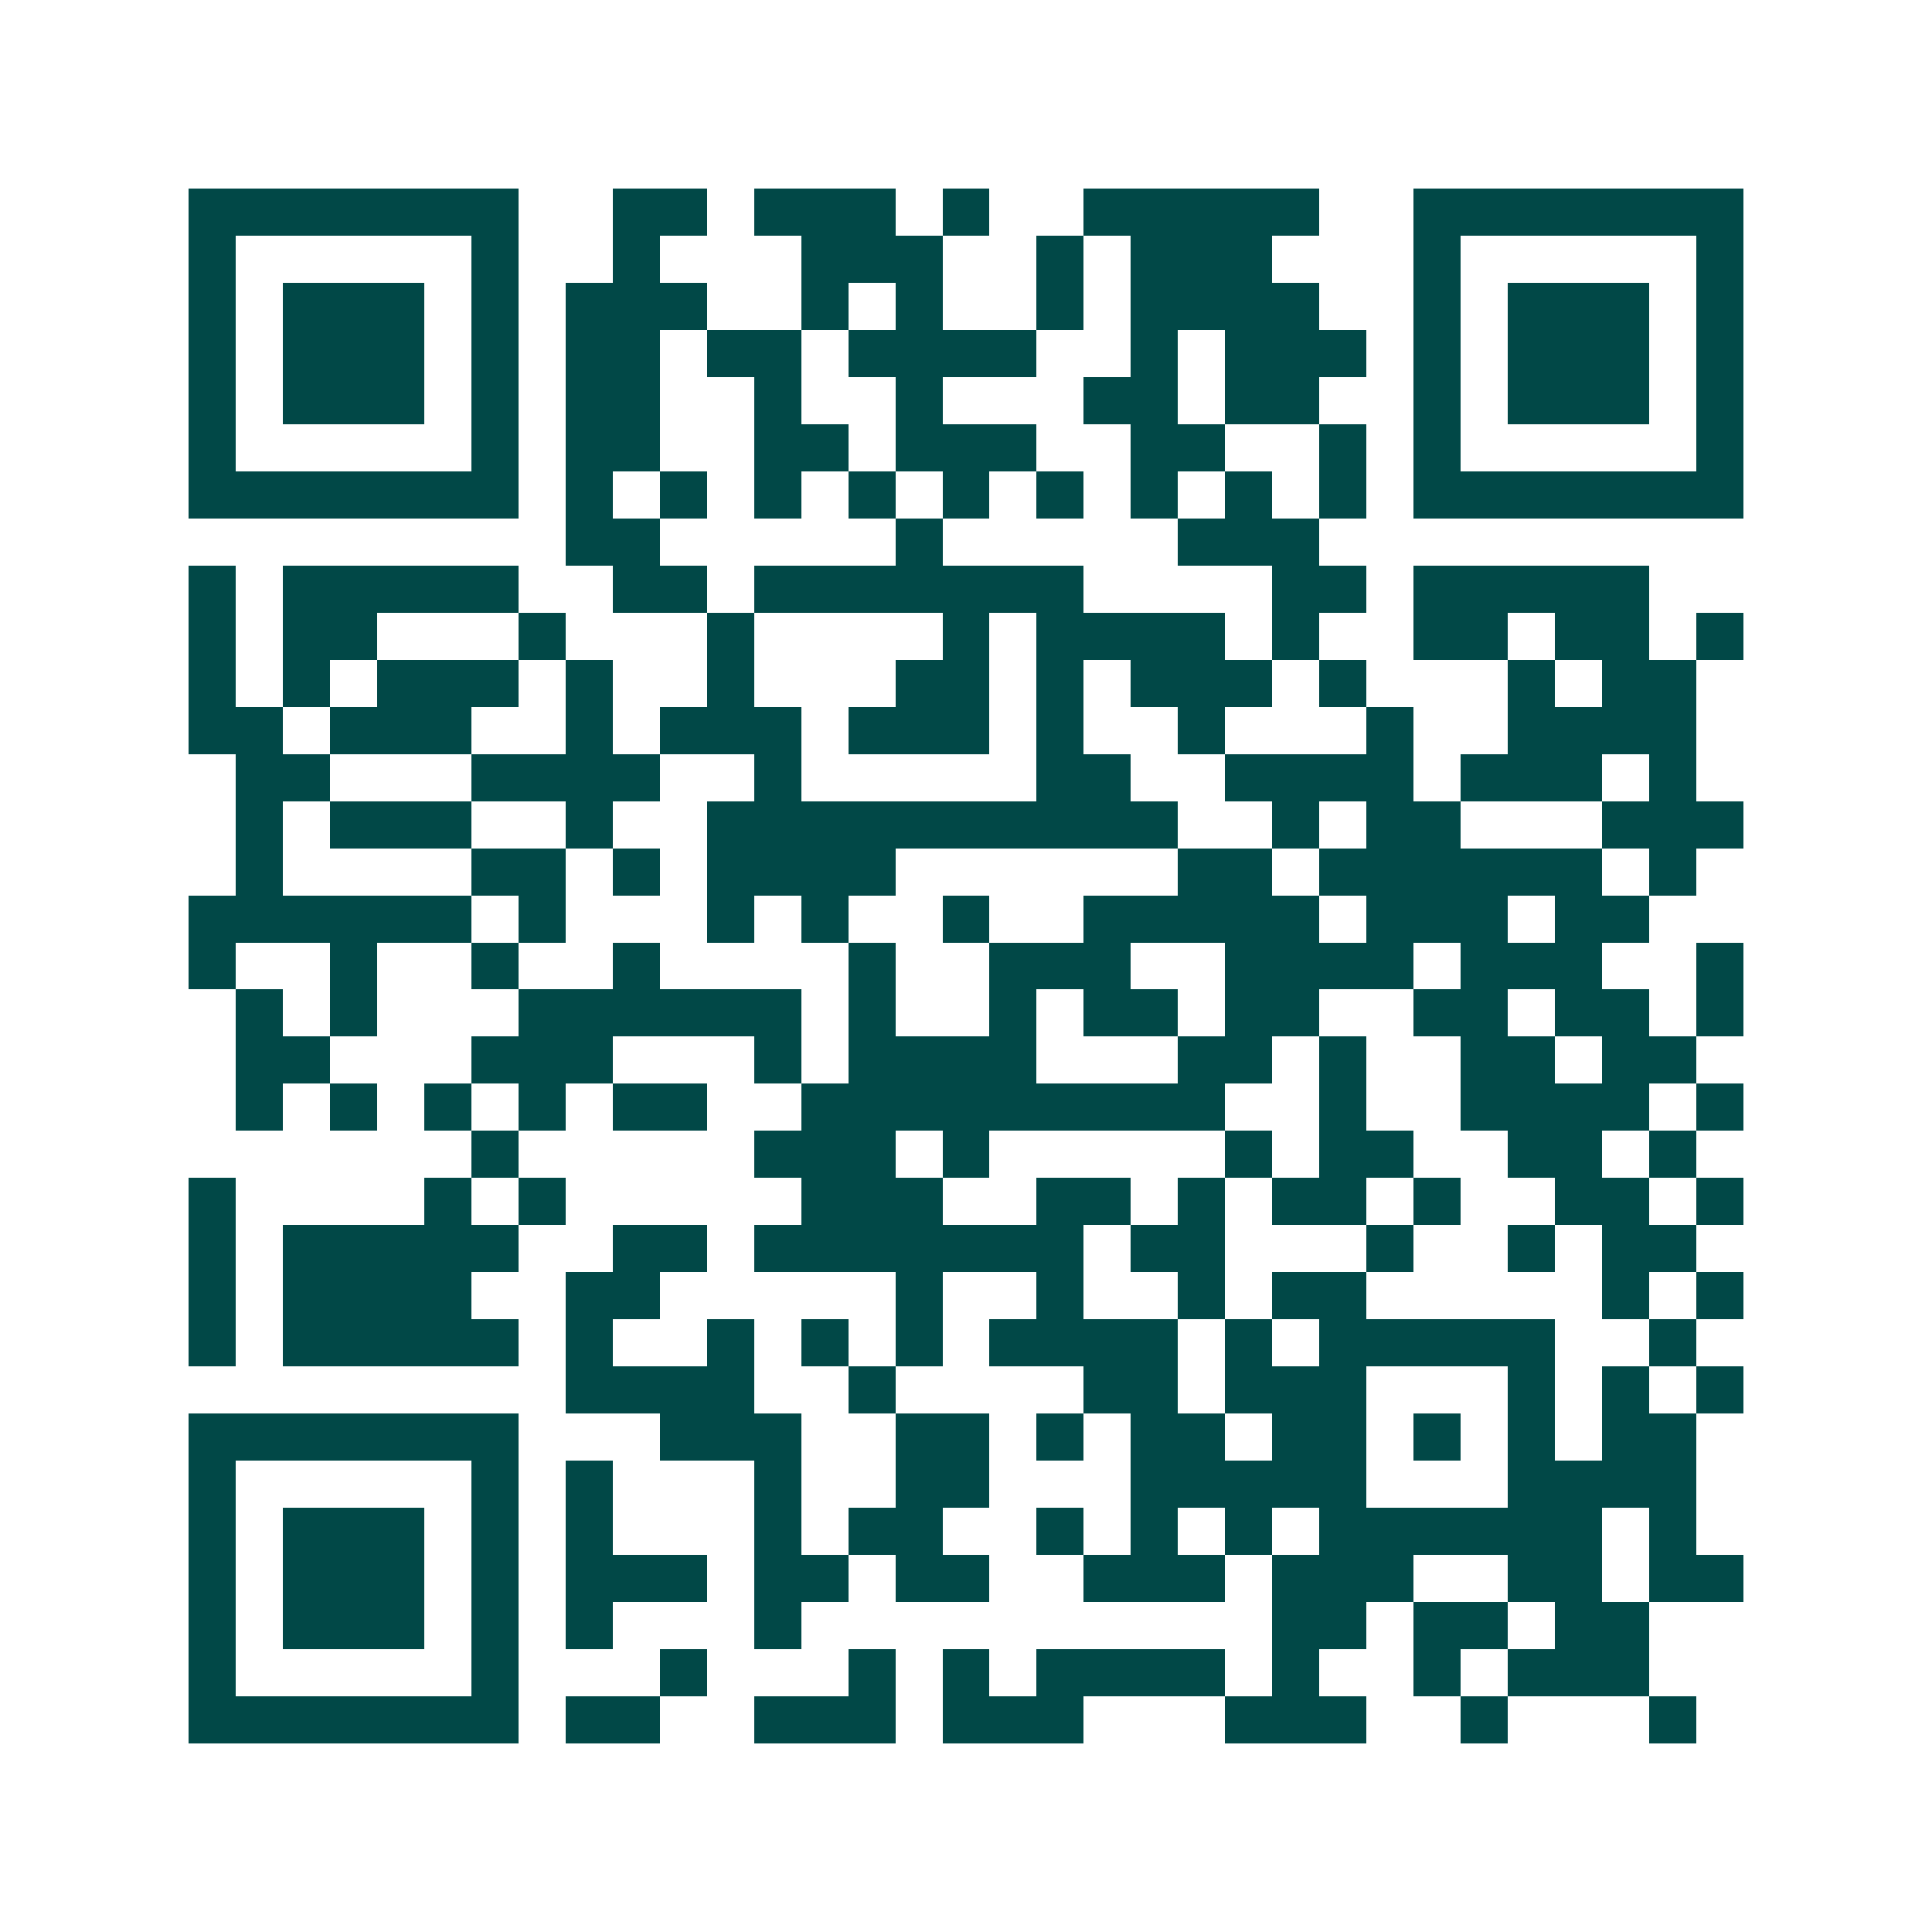 <svg xmlns="http://www.w3.org/2000/svg" width="200" height="200" viewBox="0 0 41 41" shape-rendering="crispEdges"><path fill="#ffffff" d="M0 0h41v41H0z"/><path stroke="#014847" d="M4 4.5h7m2 0h2m1 0h3m1 0h1m2 0h5m2 0h7M4 5.5h1m5 0h1m2 0h1m3 0h3m2 0h1m1 0h3m3 0h1m5 0h1M4 6.5h1m1 0h3m1 0h1m1 0h3m2 0h1m1 0h1m2 0h1m1 0h4m2 0h1m1 0h3m1 0h1M4 7.5h1m1 0h3m1 0h1m1 0h2m1 0h2m1 0h4m2 0h1m1 0h3m1 0h1m1 0h3m1 0h1M4 8.5h1m1 0h3m1 0h1m1 0h2m2 0h1m2 0h1m3 0h2m1 0h2m2 0h1m1 0h3m1 0h1M4 9.5h1m5 0h1m1 0h2m2 0h2m1 0h3m2 0h2m2 0h1m1 0h1m5 0h1M4 10.5h7m1 0h1m1 0h1m1 0h1m1 0h1m1 0h1m1 0h1m1 0h1m1 0h1m1 0h1m1 0h7M12 11.5h2m5 0h1m5 0h3M4 12.5h1m1 0h5m2 0h2m1 0h7m4 0h2m1 0h5M4 13.5h1m1 0h2m3 0h1m3 0h1m4 0h1m1 0h4m1 0h1m2 0h2m1 0h2m1 0h1M4 14.5h1m1 0h1m1 0h3m1 0h1m2 0h1m3 0h2m1 0h1m1 0h3m1 0h1m3 0h1m1 0h2M4 15.5h2m1 0h3m2 0h1m1 0h3m1 0h3m1 0h1m2 0h1m3 0h1m2 0h4M5 16.5h2m3 0h4m2 0h1m5 0h2m2 0h4m1 0h3m1 0h1M5 17.5h1m1 0h3m2 0h1m2 0h10m2 0h1m1 0h2m3 0h3M5 18.5h1m4 0h2m1 0h1m1 0h4m6 0h2m1 0h6m1 0h1M4 19.5h6m1 0h1m3 0h1m1 0h1m2 0h1m2 0h5m1 0h3m1 0h2M4 20.5h1m2 0h1m2 0h1m2 0h1m4 0h1m2 0h3m2 0h4m1 0h3m2 0h1M5 21.5h1m1 0h1m3 0h6m1 0h1m2 0h1m1 0h2m1 0h2m2 0h2m1 0h2m1 0h1M5 22.5h2m3 0h3m3 0h1m1 0h4m3 0h2m1 0h1m2 0h2m1 0h2M5 23.5h1m1 0h1m1 0h1m1 0h1m1 0h2m2 0h9m2 0h1m2 0h4m1 0h1M10 24.5h1m5 0h3m1 0h1m5 0h1m1 0h2m2 0h2m1 0h1M4 25.5h1m4 0h1m1 0h1m5 0h3m2 0h2m1 0h1m1 0h2m1 0h1m2 0h2m1 0h1M4 26.5h1m1 0h5m2 0h2m1 0h7m1 0h2m3 0h1m2 0h1m1 0h2M4 27.5h1m1 0h4m2 0h2m5 0h1m2 0h1m2 0h1m1 0h2m5 0h1m1 0h1M4 28.5h1m1 0h5m1 0h1m2 0h1m1 0h1m1 0h1m1 0h4m1 0h1m1 0h5m2 0h1M12 29.5h4m2 0h1m4 0h2m1 0h3m3 0h1m1 0h1m1 0h1M4 30.5h7m3 0h3m2 0h2m1 0h1m1 0h2m1 0h2m1 0h1m1 0h1m1 0h2M4 31.5h1m5 0h1m1 0h1m3 0h1m2 0h2m3 0h5m3 0h4M4 32.5h1m1 0h3m1 0h1m1 0h1m3 0h1m1 0h2m2 0h1m1 0h1m1 0h1m1 0h6m1 0h1M4 33.5h1m1 0h3m1 0h1m1 0h3m1 0h2m1 0h2m2 0h3m1 0h3m2 0h2m1 0h2M4 34.5h1m1 0h3m1 0h1m1 0h1m3 0h1m10 0h2m1 0h2m1 0h2M4 35.5h1m5 0h1m3 0h1m3 0h1m1 0h1m1 0h4m1 0h1m2 0h1m1 0h3M4 36.5h7m1 0h2m2 0h3m1 0h3m3 0h3m2 0h1m3 0h1"/></svg>
